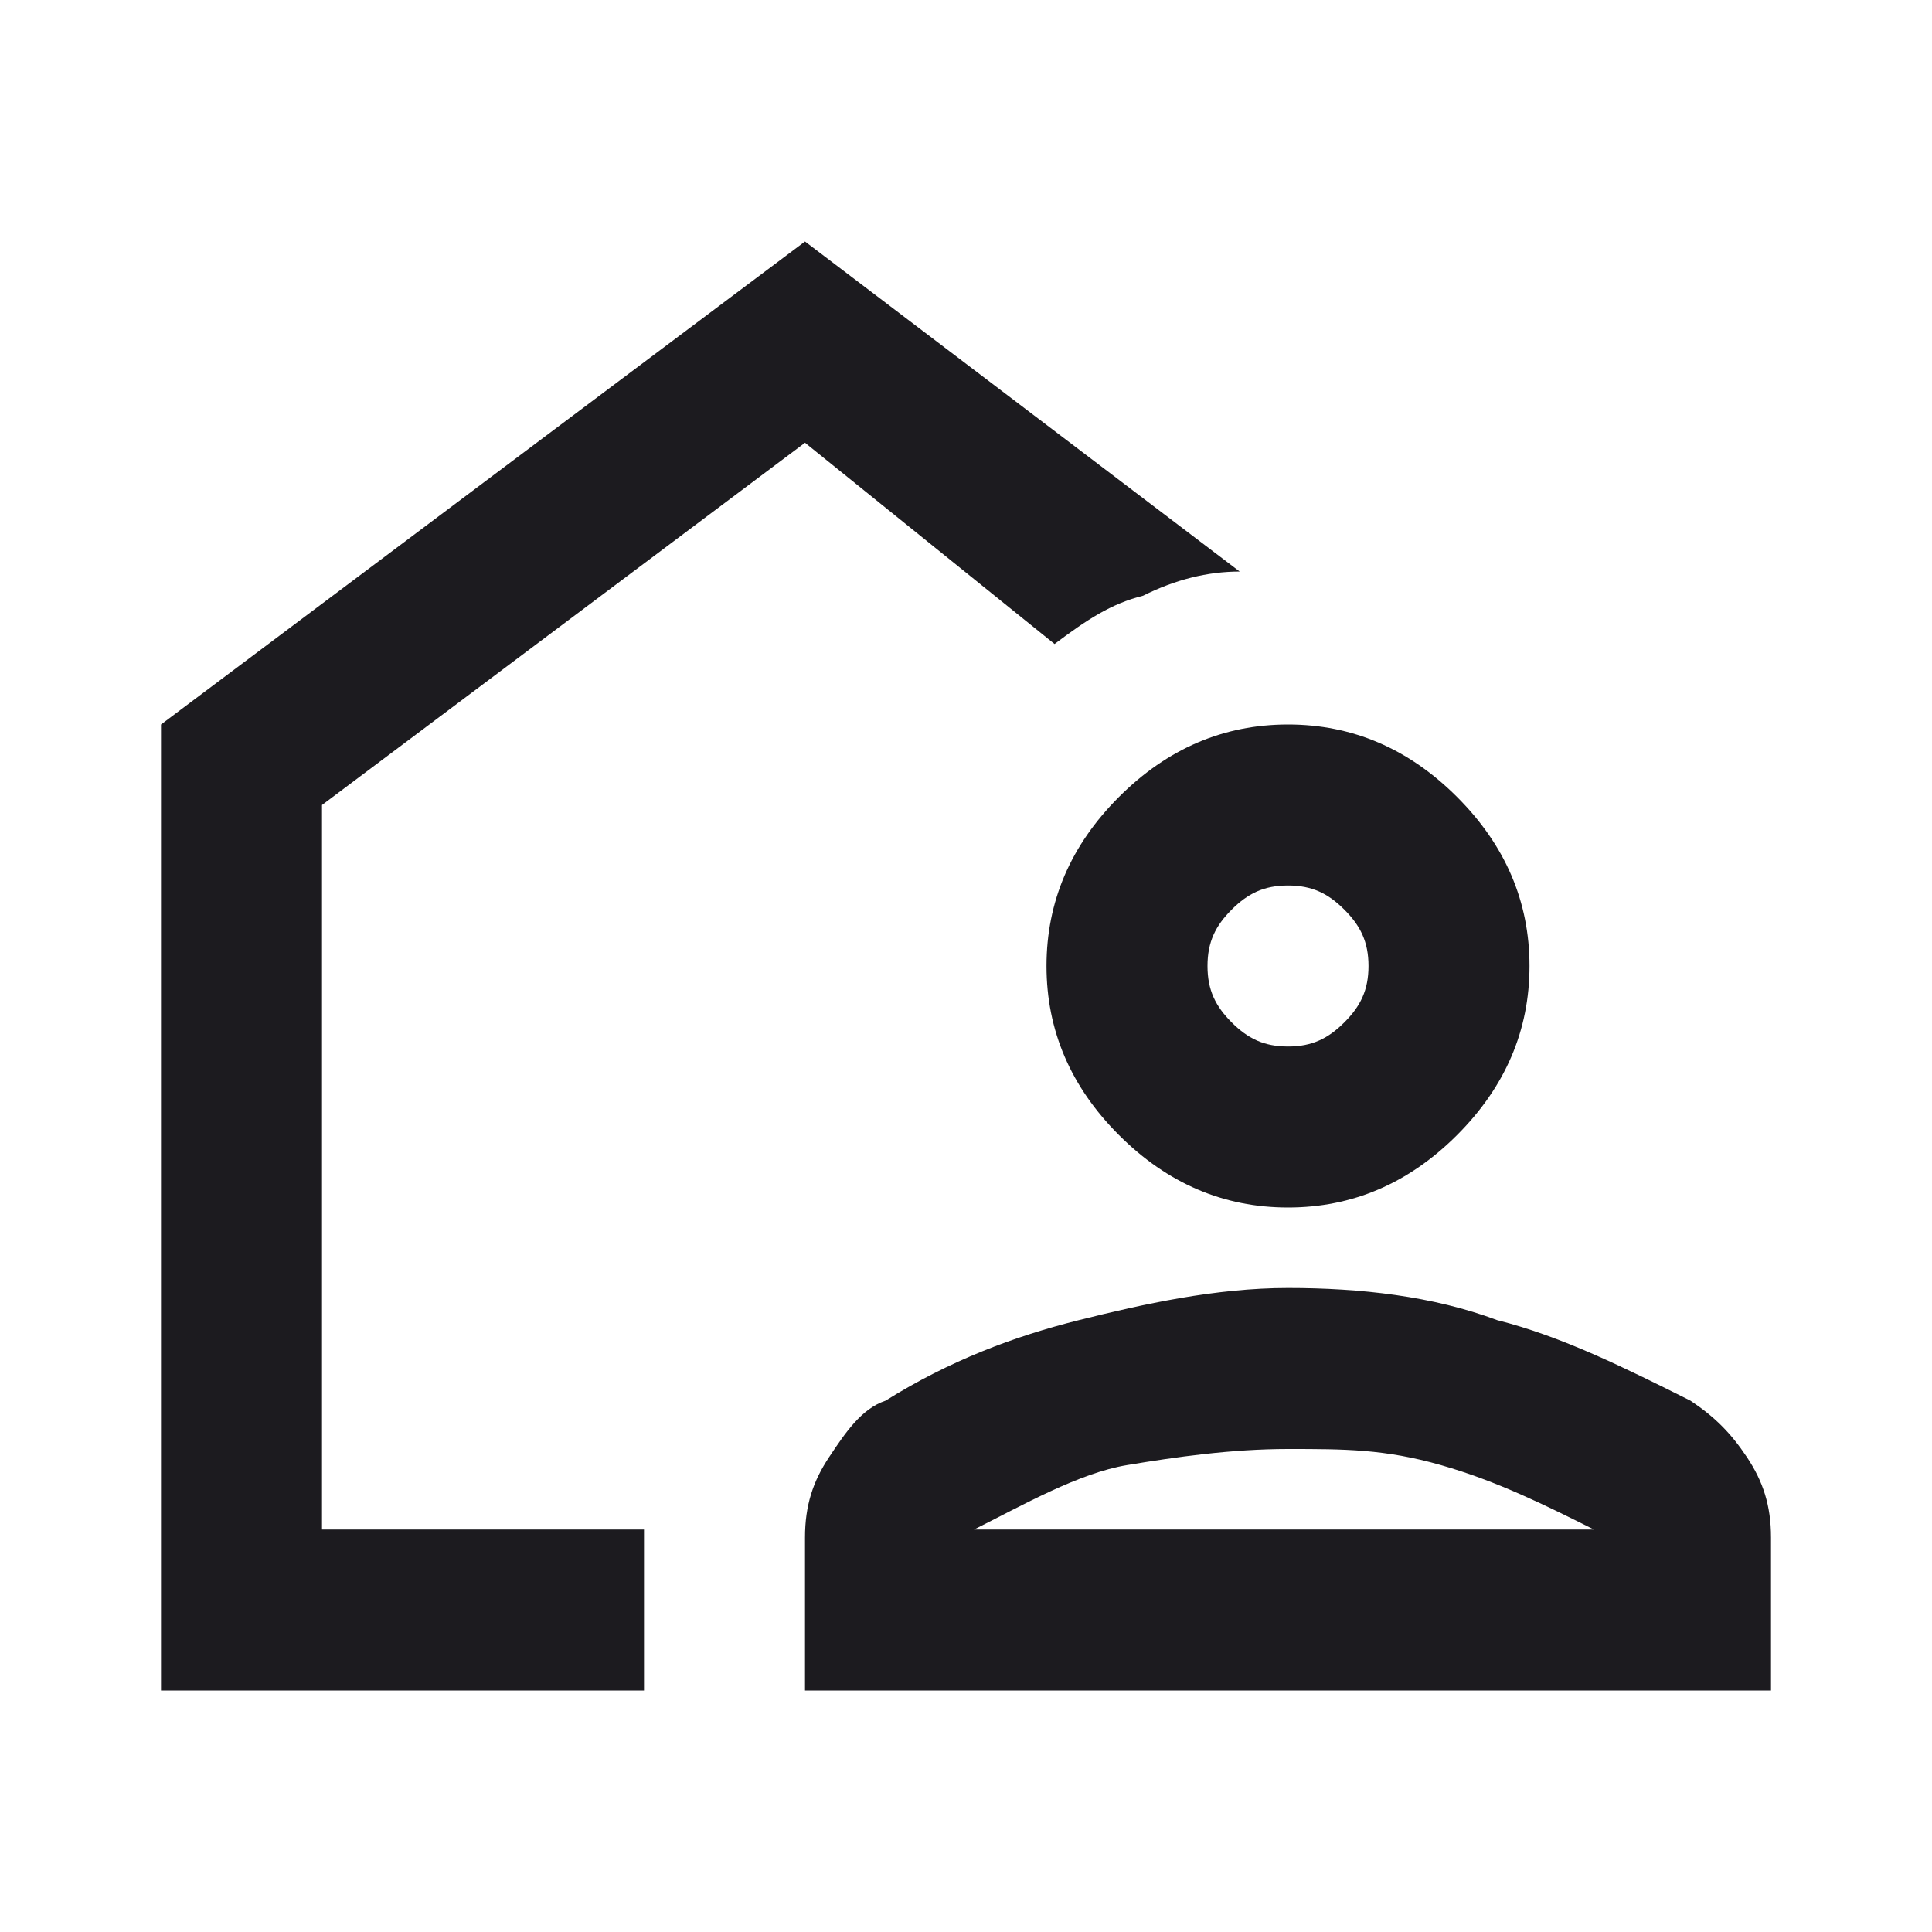 <?xml version="1.0" encoding="UTF-8"?>
<!-- Generator: Adobe Illustrator 28.3.0, SVG Export Plug-In . SVG Version: 6.00 Build 0)  -->
<svg xmlns="http://www.w3.org/2000/svg" xmlns:xlink="http://www.w3.org/1999/xlink" version="1.1" id="Layer_1" x="0px" y="0px" viewBox="0 0 24 24" style="enable-background:new 0 0 24 24;" xml:space="preserve">
<style type="text/css">
	.st0{fill:#1C1B1F;}
</style>
<path class="st0" d="M2,21V9l8-6l5.4,4.1c-0.4,0-0.8,0.1-1.2,0.3c-0.4,0.1-0.7,0.3-1.1,0.6L10,5.5L4,10v9h4v2H2z M10,21v-1.9  c0-0.4,0.1-0.7,0.3-1s0.4-0.6,0.7-0.7c0.8-0.5,1.6-0.8,2.4-1c0.8-0.2,1.7-0.4,2.6-0.4s1.8,0.1,2.6,0.4c0.8,0.2,1.6,0.6,2.4,1  c0.3,0.2,0.5,0.4,0.7,0.7c0.2,0.3,0.3,0.6,0.3,1V21H10z M12.1,19h7.7c-0.6-0.3-1.2-0.6-1.9-0.8S16.7,18,16,18s-1.4,0.1-2,0.2  S12.7,18.7,12.1,19z M16,15c-0.8,0-1.5-0.3-2.1-0.9S13,12.8,13,12s0.3-1.5,0.9-2.1C14.5,9.3,15.2,9,16,9s1.5,0.3,2.1,0.9  c0.6,0.6,0.9,1.3,0.9,2.1s-0.3,1.5-0.9,2.1S16.8,15,16,15z M16,13c0.3,0,0.5-0.1,0.7-0.3S17,12.3,17,12s-0.1-0.5-0.3-0.7  S16.3,11,16,11s-0.5,0.1-0.7,0.3S15,11.7,15,12s0.1,0.5,0.3,0.7S15.7,13,16,13z"></path>
</svg>
